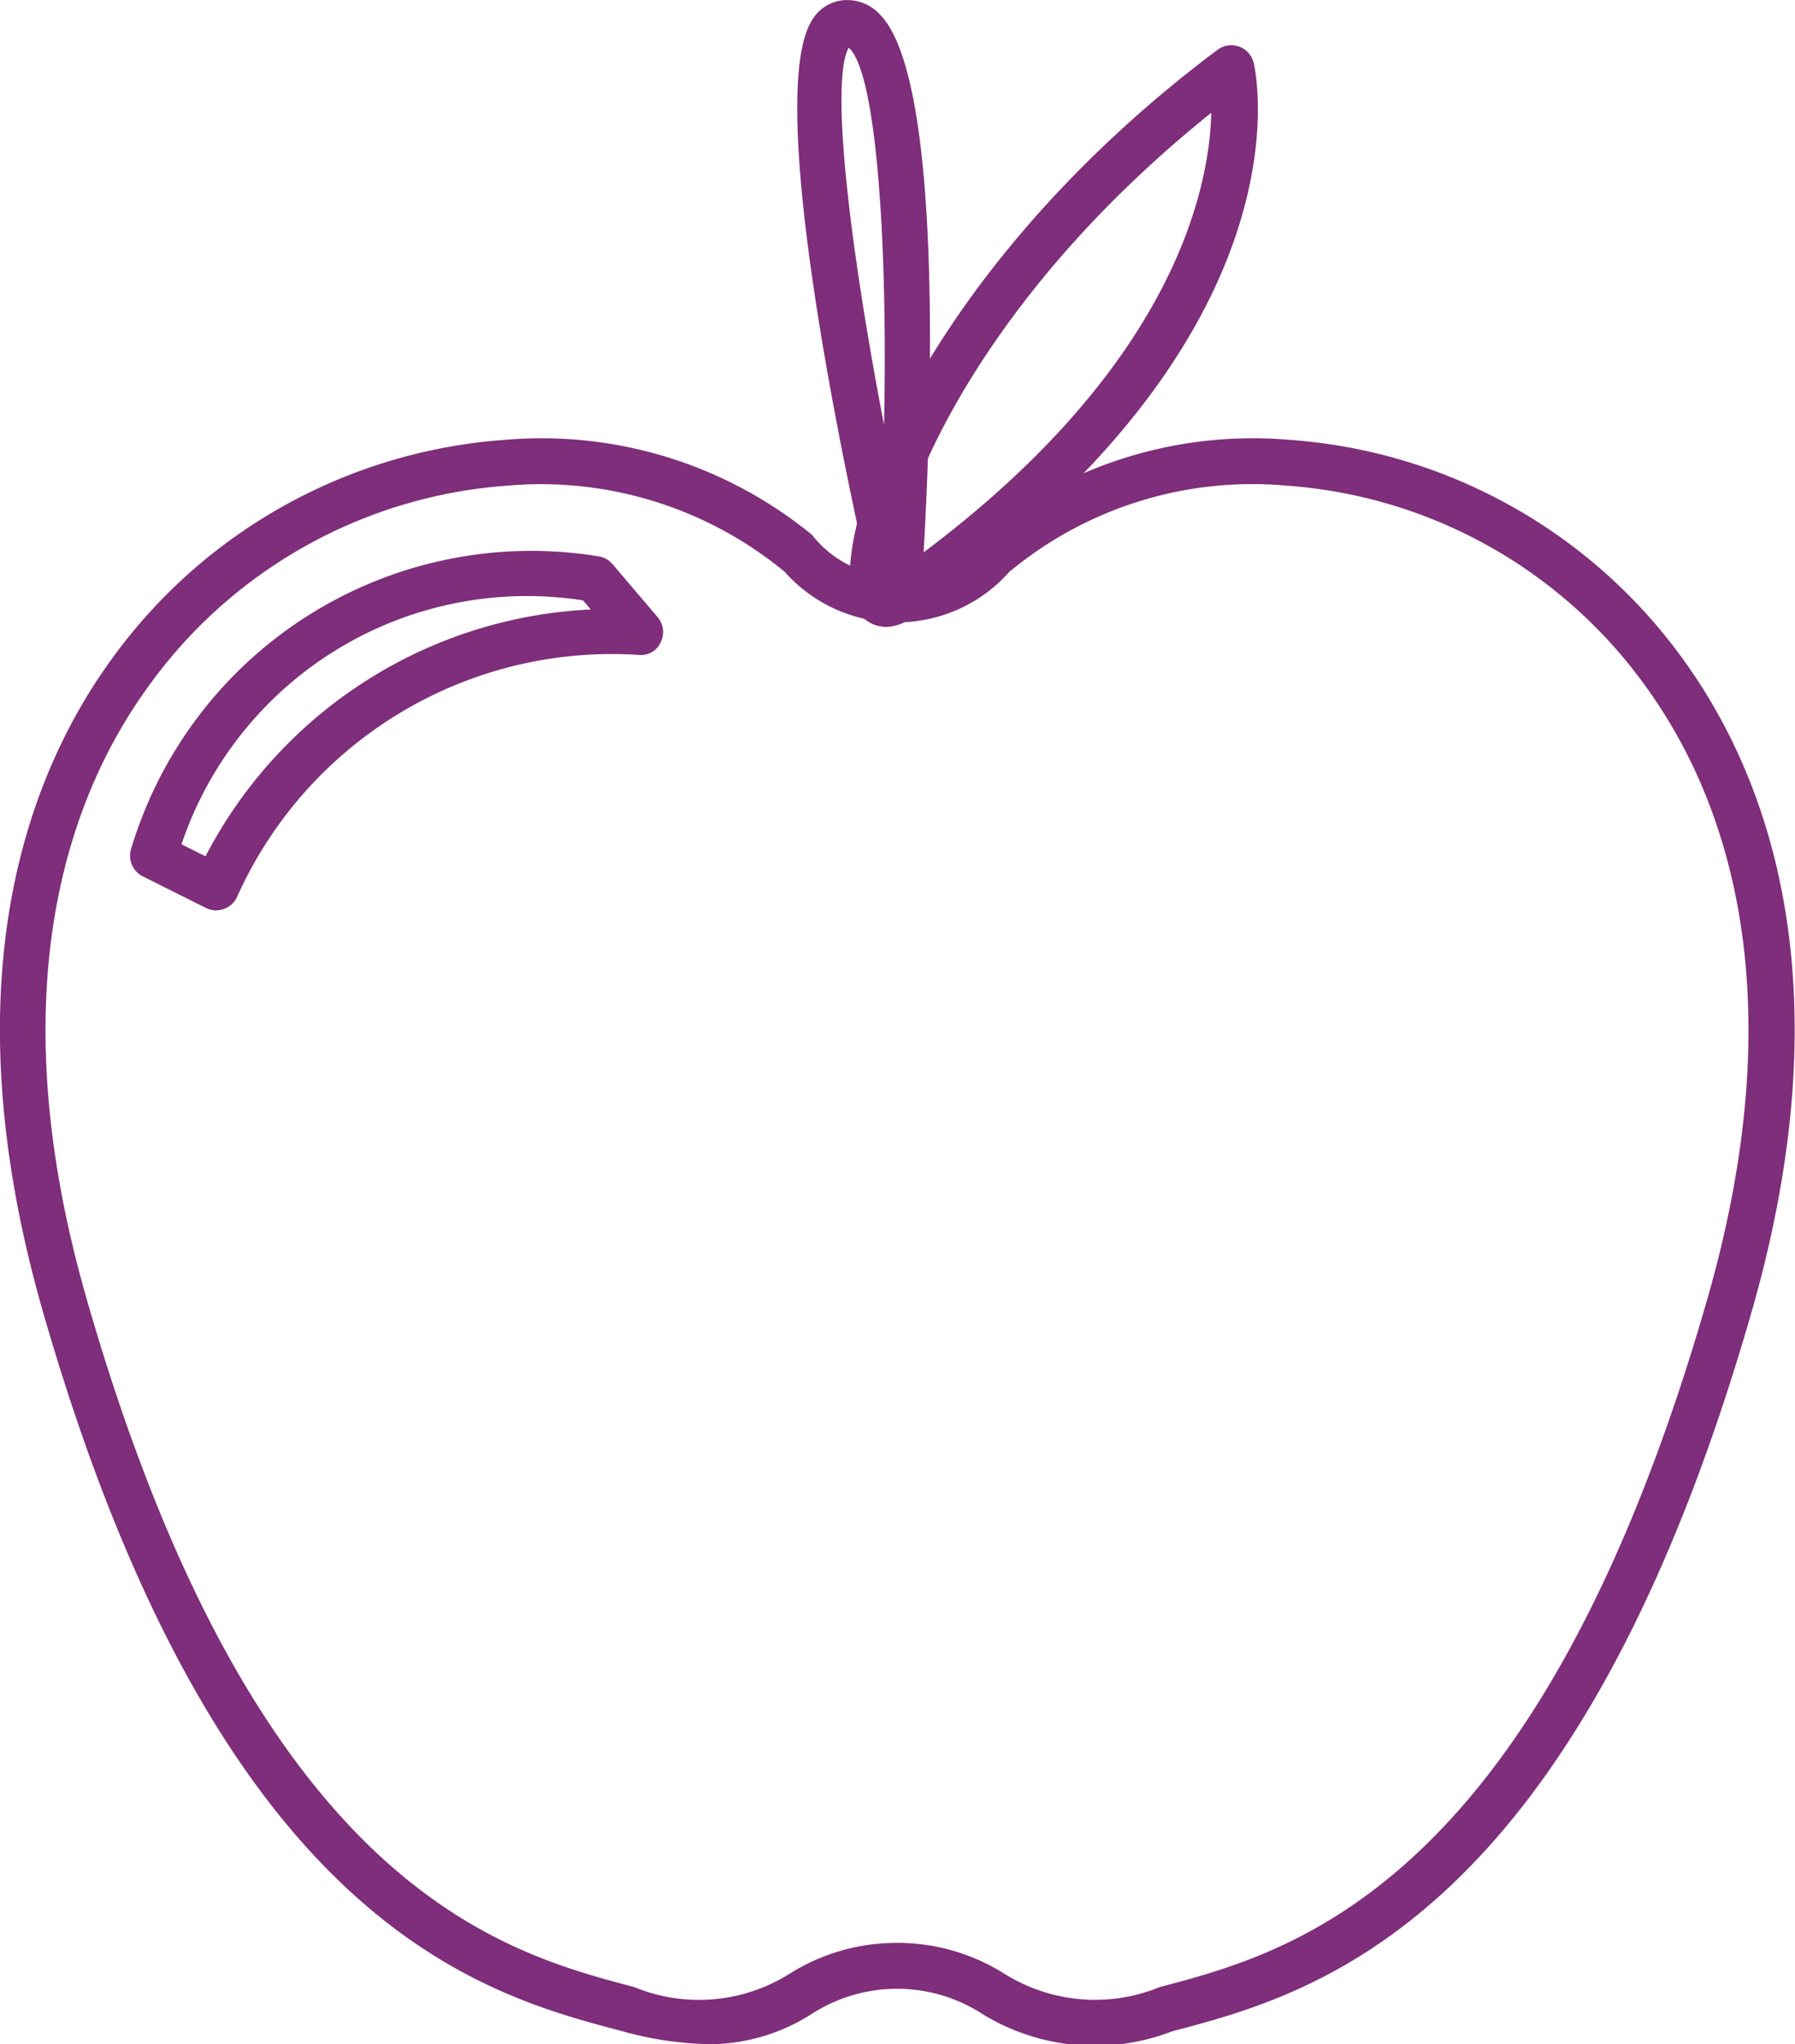 <svg xmlns="http://www.w3.org/2000/svg" width="25.109" height="28.588" viewBox="0 0 25.109 28.588">
  <g id="Group_2412" data-name="Group 2412" transform="translate(-924.695 -98.508)">
    <path id="Path_914" data-name="Path 914" d="M305.839,32a4.765,4.765,0,0,1-1.205-.179c-1.974-.519-5.647-1.486-8.112-10.066-1.32-4.6-.218-7.482.939-9.092A7.435,7.435,0,0,1,303,9.564a5.97,5.97,0,0,1,4.28,1.329,1.512,1.512,0,0,0,2.385,0,5.969,5.969,0,0,1,4.28-1.329,7.435,7.435,0,0,1,5.542,3.1c1.157,1.61,2.259,4.495.938,9.092-2.464,8.579-6.137,9.546-8.111,10.066a3,3,0,0,1-2.644-.24,2.2,2.2,0,0,0-2.4,0,2.681,2.681,0,0,1-1.438.42m2.637-1.418a2.806,2.806,0,0,1,1.51.436,2.388,2.388,0,0,0,2.169.181c1.85-.487,5.294-1.394,7.657-9.622,1.249-4.35.231-7.045-.843-8.539a6.775,6.775,0,0,0-5.048-2.835,5.322,5.322,0,0,0-3.873,1.206,2.1,2.1,0,0,1-3.142,0,5.357,5.357,0,0,0-3.873-1.206,6.774,6.774,0,0,0-5.048,2.835c-1.075,1.494-2.093,4.19-.844,8.539,2.363,8.228,5.807,9.135,7.657,9.622a2.38,2.38,0,0,0,2.169-.181,2.806,2.806,0,0,1,1.51-.436" transform="translate(628.773 95.094)" fill="#7e2e7a"/>
    <path id="Path_915" data-name="Path 915" d="M314.674,8.705a.322.322,0,0,1-.314-.248c-.276-1.19-1.621-7.176-.857-8.213a.562.562,0,0,1,.42-.241.619.619,0,0,1,.51.206c1.1,1.131.567,8.135.561,8.2a.322.322,0,0,1-.3.291h-.022M313.991.667c-.262.468.012,2.766.494,5.276.053-2.392-.091-4.926-.494-5.276" transform="translate(622.576 98.508)" fill="#7e2e7a"/>
    <path id="Path_916" data-name="Path 916" d="M314.922,9.119a.47.47,0,0,1-.381-.2c-.571-.793.769-4.69,5.019-7.871a.322.322,0,0,1,.505.184c.037.156.835,3.862-4.8,7.768a.6.6,0,0,1-.344.12m4.551-7.191c-3.381,2.711-4.445,5.61-4.434,6.446,3.878-2.741,4.407-5.345,4.434-6.446" transform="translate(622.167 98.156)" fill="#7e2e7a"/>
    <path id="Path_917" data-name="Path 917" d="M299.955,17.022a.324.324,0,0,1-.143-.034l-.883-.442a.321.321,0,0,1-.161-.39,5.843,5.843,0,0,1,6.548-4.083.326.326,0,0,1,.184.107l.631.741a.322.322,0,0,1,.045.348.3.3,0,0,1-.3.181,5.746,5.746,0,0,0-5.62,3.366.323.323,0,0,1-.184.183.319.319,0,0,1-.116.022m-.485-.923.336.168a6.41,6.41,0,0,1,5.389-3.452l-.108-.127A5.1,5.1,0,0,0,299.47,16.1" transform="translate(627.763 94.217)" fill="#7e2e7a"/>
  </g>
</svg>
